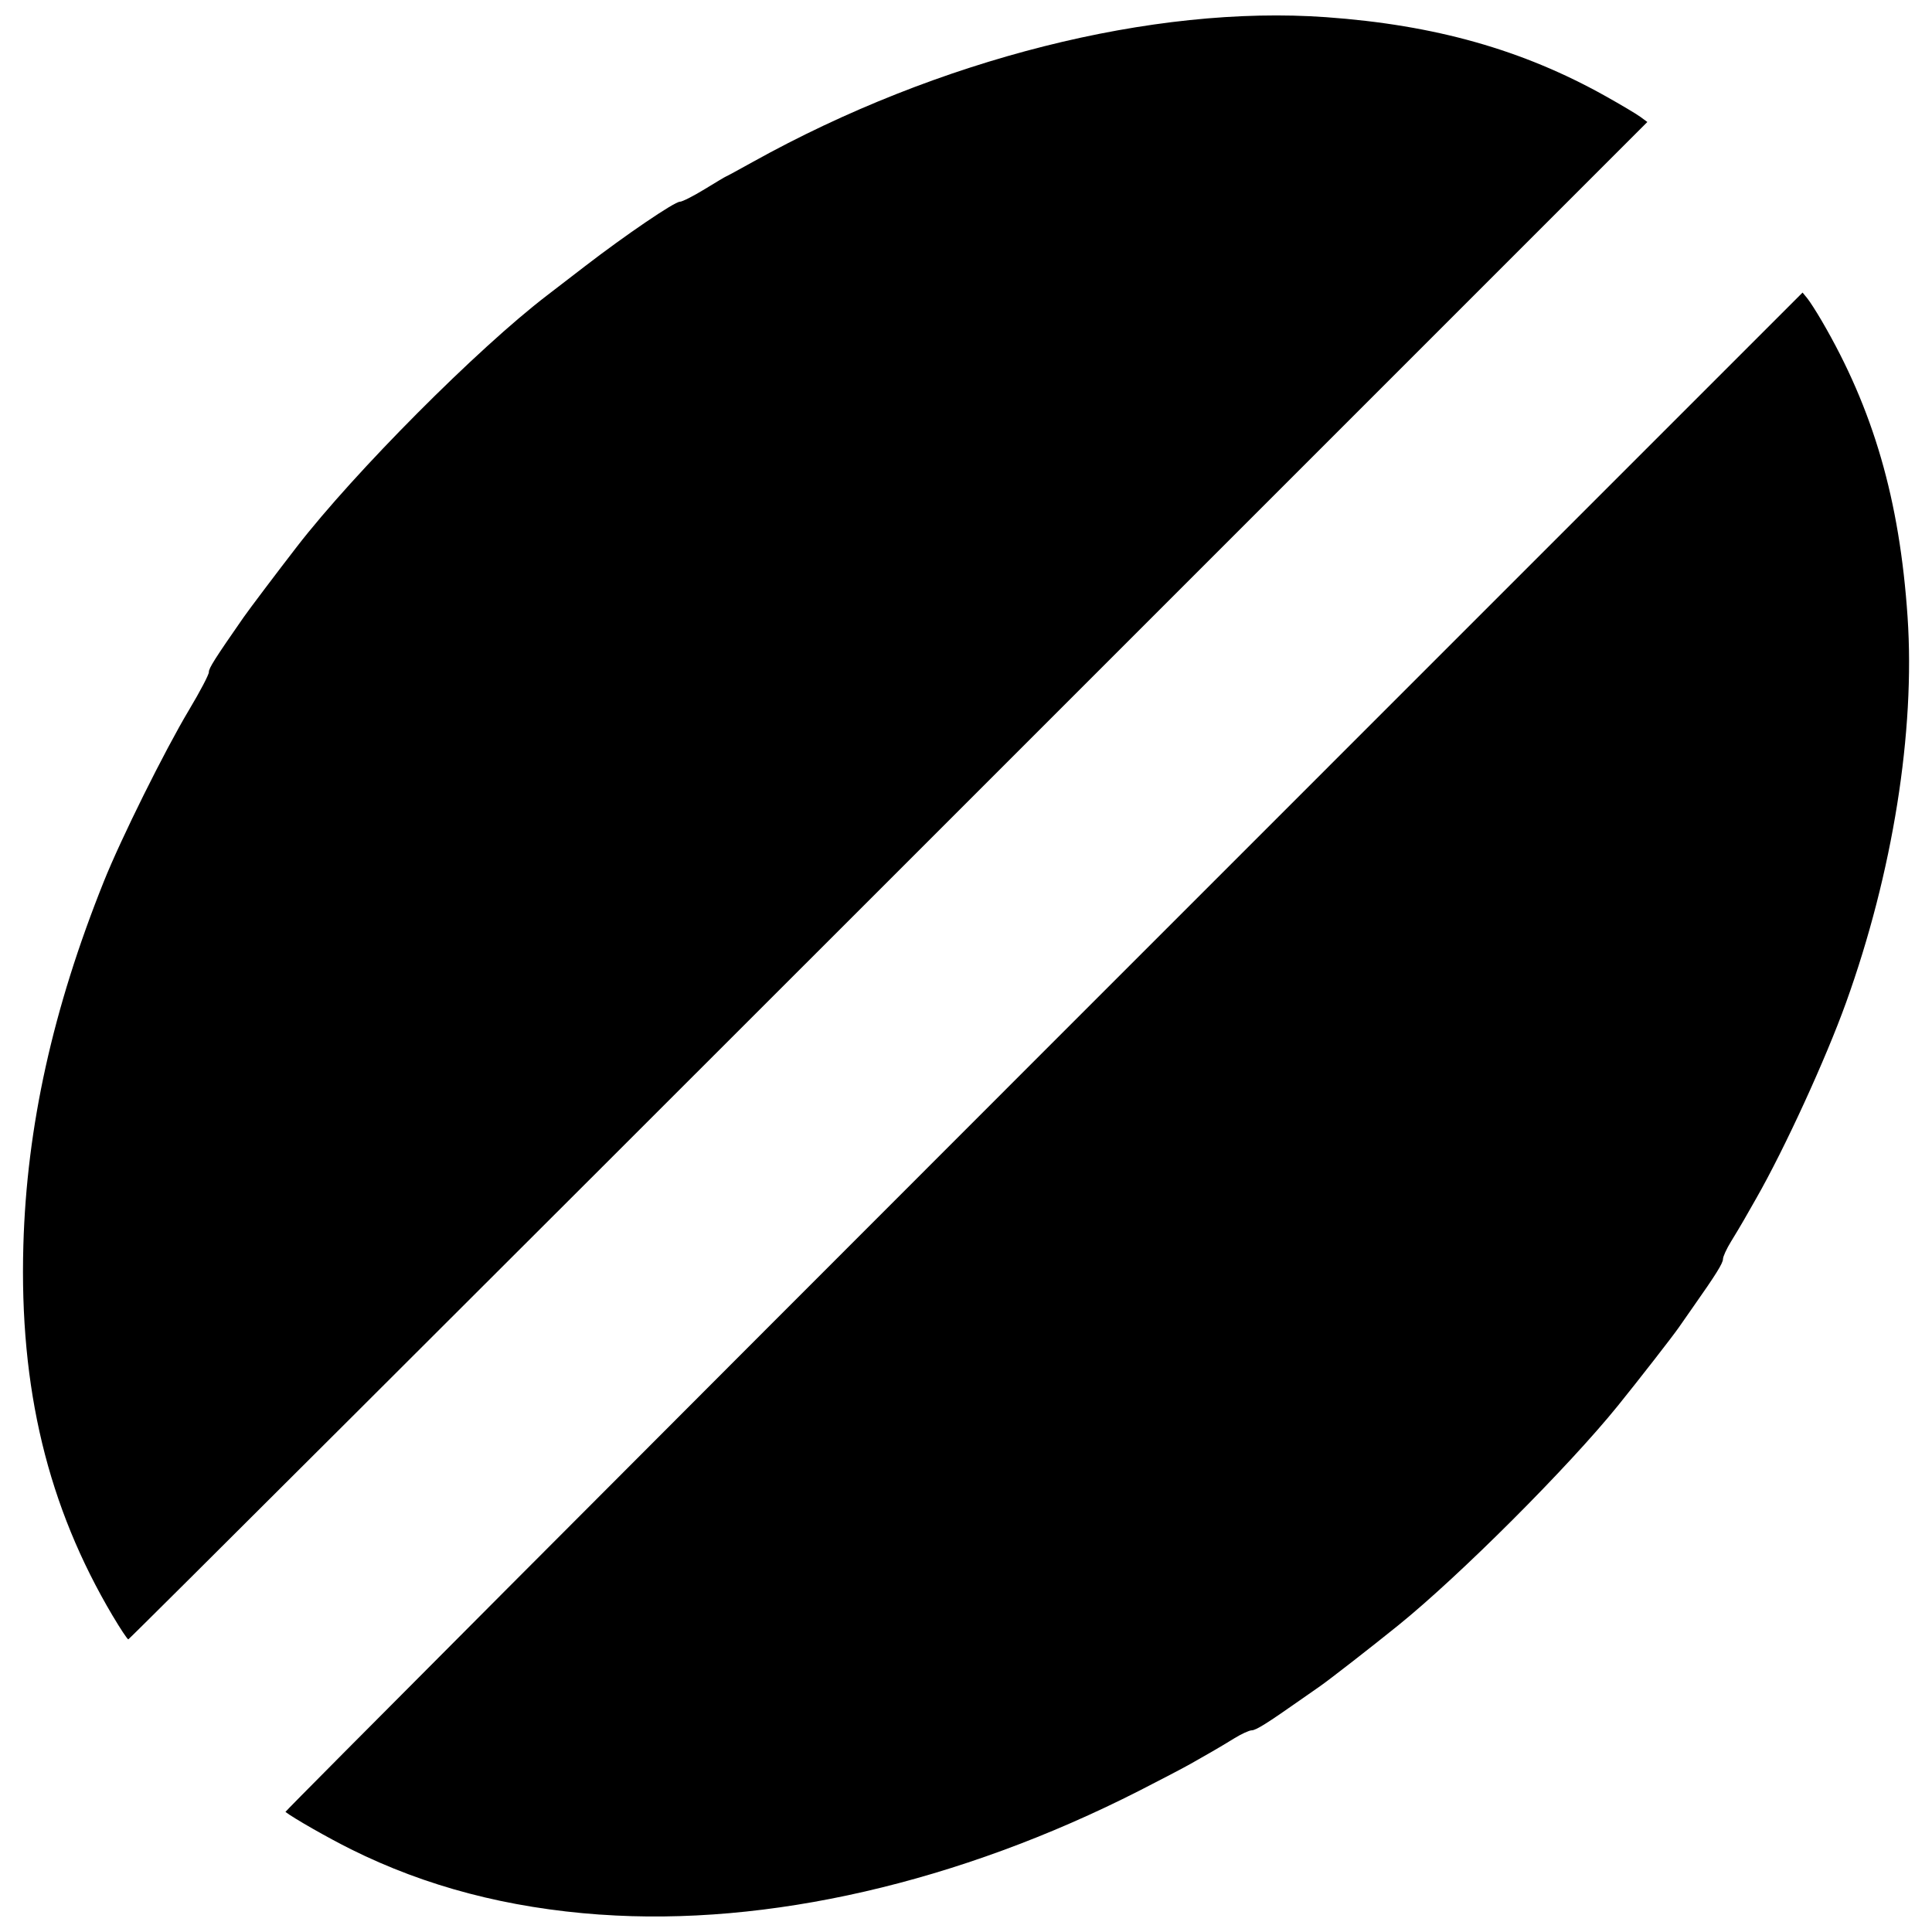 <?xml version="1.0" encoding="UTF-8"?>
<!-- Uploaded to: ICON Repo, www.svgrepo.com, Generator: ICON Repo Mixer Tools -->
<svg width="800px" height="800px" version="1.1" viewBox="144 144 512 512" xmlns="http://www.w3.org/2000/svg">
 <defs>
  <clipPath id="a">
   <path d="m150 148.09h500v503.81h-500z"/>
  </clipPath>
 </defs>
 <g clip-path="url(#a)">
  <path d="m302.99 651.39c-24.457-1.746-46.137-7.438-65.965-17.309-6.094-3.031-15.367-8.32-17.379-9.91-0.168-0.133 90.223-90.781 200.87-201.44l201.18-201.2 1.223 1.488c0.672 0.82 2.398 3.508 3.84 5.977 13.703 23.461 20.668 47.469 22.766 78.477 2.055 30.359-3.922 67.832-16.309 102.24-5.398 14.992-16.281 38.715-23.809 51.891-1.051 1.84-2.512 4.402-3.246 5.691-0.734 1.289-2.285 3.883-3.445 5.766-1.16 1.883-2.109 3.953-2.109 4.606 0 1.094-1.895 4.133-7.945 12.73-1.297 1.84-2.977 4.25-3.738 5.356-1.586 2.305-10.574 13.852-16.152 20.758-13.168 16.289-41.895 45.016-58.203 58.203-6.887 5.57-18.449 14.566-20.758 16.156-1.105 0.762-3.516 2.441-5.356 3.738-8.598 6.047-11.633 7.945-12.73 7.945-0.652 0-2.723 0.949-4.606 2.109-1.883 1.16-4.477 2.711-5.766 3.445-1.289 0.734-3.852 2.195-5.691 3.246s-8.02 4.289-13.727 7.195c-47.801 24.336-98.586 36-142.94 32.832zm-129.1-79.129c-17.246-29.066-24.773-60.277-23.699-98.262 0.891-31.461 7.781-62.609 21.336-96.418 4.59-11.449 16.09-34.605 22.562-45.43 2.941-4.914 5.309-9.434 5.266-10.043-0.066-0.953 1.613-3.609 9.188-14.496 1.496-2.148 9.047-12.156 14.148-18.746 15.324-19.805 47.914-52.535 66.316-66.609 1.215-0.93 5.758-4.422 10.098-7.766 10.645-8.195 23.629-17.023 25.051-17.023 0.637 0 3.613-1.508 6.613-3.348s5.531-3.348 5.625-3.348 3.309-1.746 7.148-3.879c49.016-27.246 106.04-41.633 151.94-38.336 28.816 2.07 52 8.617 73.934 20.883 4.082 2.281 8.262 4.766 9.285 5.519l1.863 1.371-201.06 201.06c-110.59 110.59-201.26 201.06-201.5 201.06s-2.09-2.785-4.113-6.195z"/>
 </g>
</svg>